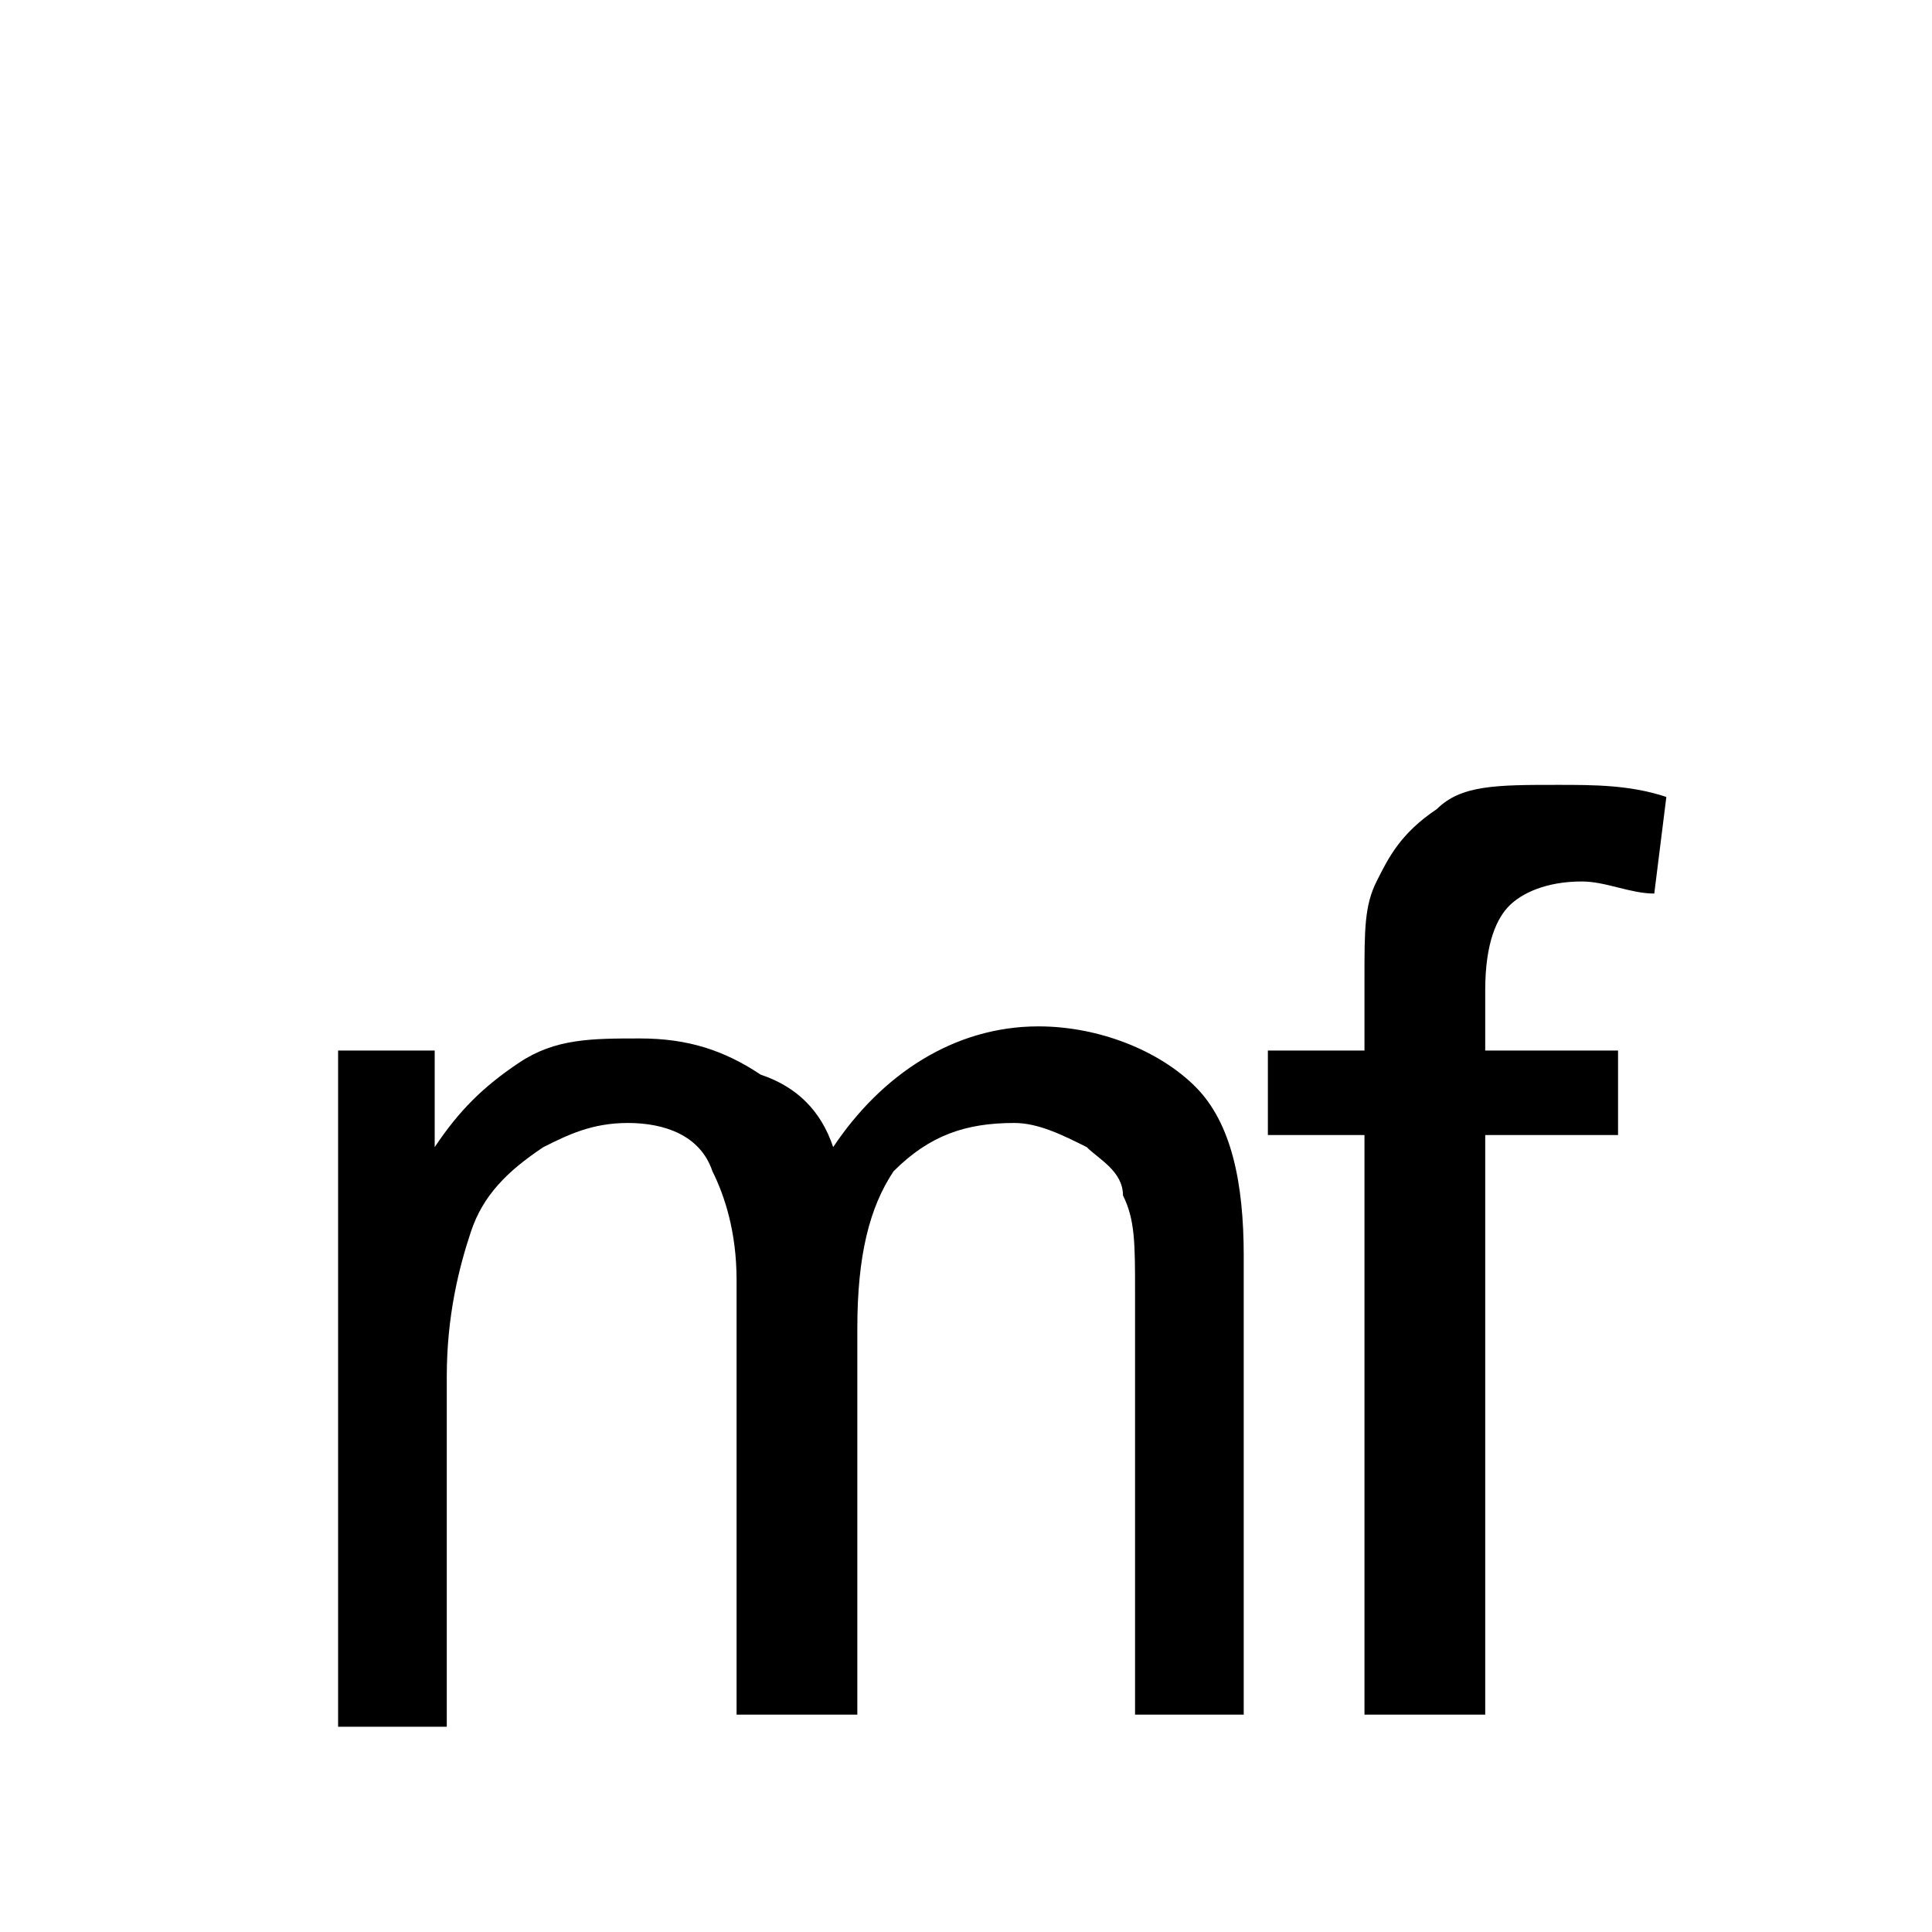 <?xml version="1.0" encoding="utf-8"?>
<!-- Generator: Adobe Illustrator 21.1.0, SVG Export Plug-In . SVG Version: 6.00 Build 0)  -->
<svg version="1.1" id="Ebene_1" xmlns="http://www.w3.org/2000/svg" xmlns:xlink="http://www.w3.org/1999/xlink" x="0px" y="0px"
	 viewBox="0 0 16 16" style="enable-background:new 0 0 16 16;" xml:space="preserve">
<style type="text/css">
	.st0{enable-background:new    ;}
</style>
<title>Artboard</title>
<desc>Created with Sketch.</desc>
<g id="Produktdetail">
	<g id="Artboard">
		<g class="st0">
			<path d="M2.8,14.2V8.7h0.8v0.8c0.2-0.3,0.4-0.5,0.7-0.7c0.3-0.2,0.6-0.2,1-0.2c0.4,0,0.7,0.1,1,0.3C6.6,9,6.8,9.2,6.9,9.5
				c0.4-0.6,1-1,1.7-1c0.5,0,1,0.2,1.3,0.5c0.3,0.3,0.4,0.8,0.4,1.4v3.8H9.4v-3.5c0-0.4,0-0.6-0.1-0.8C9.3,9.7,9.1,9.6,9,9.5
				C8.8,9.4,8.6,9.3,8.4,9.3c-0.4,0-0.7,0.1-1,0.4C7.2,10,7.1,10.4,7.1,11v3.2H6.1v-3.6c0-0.4-0.1-0.7-0.2-0.9
				C5.8,9.4,5.5,9.3,5.2,9.3c-0.3,0-0.5,0.1-0.7,0.2C4.2,9.7,4,9.9,3.9,10.2c-0.1,0.3-0.2,0.7-0.2,1.2v2.9H2.8z"/>
		</g>
		<g class="st0">
			<path d="M11.3,14.2V9.4h-0.8V8.7h0.8V8.1c0-0.4,0-0.6,0.1-0.8c0.1-0.2,0.2-0.4,0.5-0.6c0.2-0.2,0.5-0.2,1-0.2
				c0.3,0,0.6,0,0.9,0.1l-0.1,0.8c-0.2,0-0.4-0.1-0.6-0.1c-0.3,0-0.5,0.1-0.6,0.2c-0.1,0.1-0.2,0.3-0.2,0.7v0.5h1.1v0.7h-1.1v4.8
				H11.3z"/>
		</g>
	</g>
</g>
</svg>
